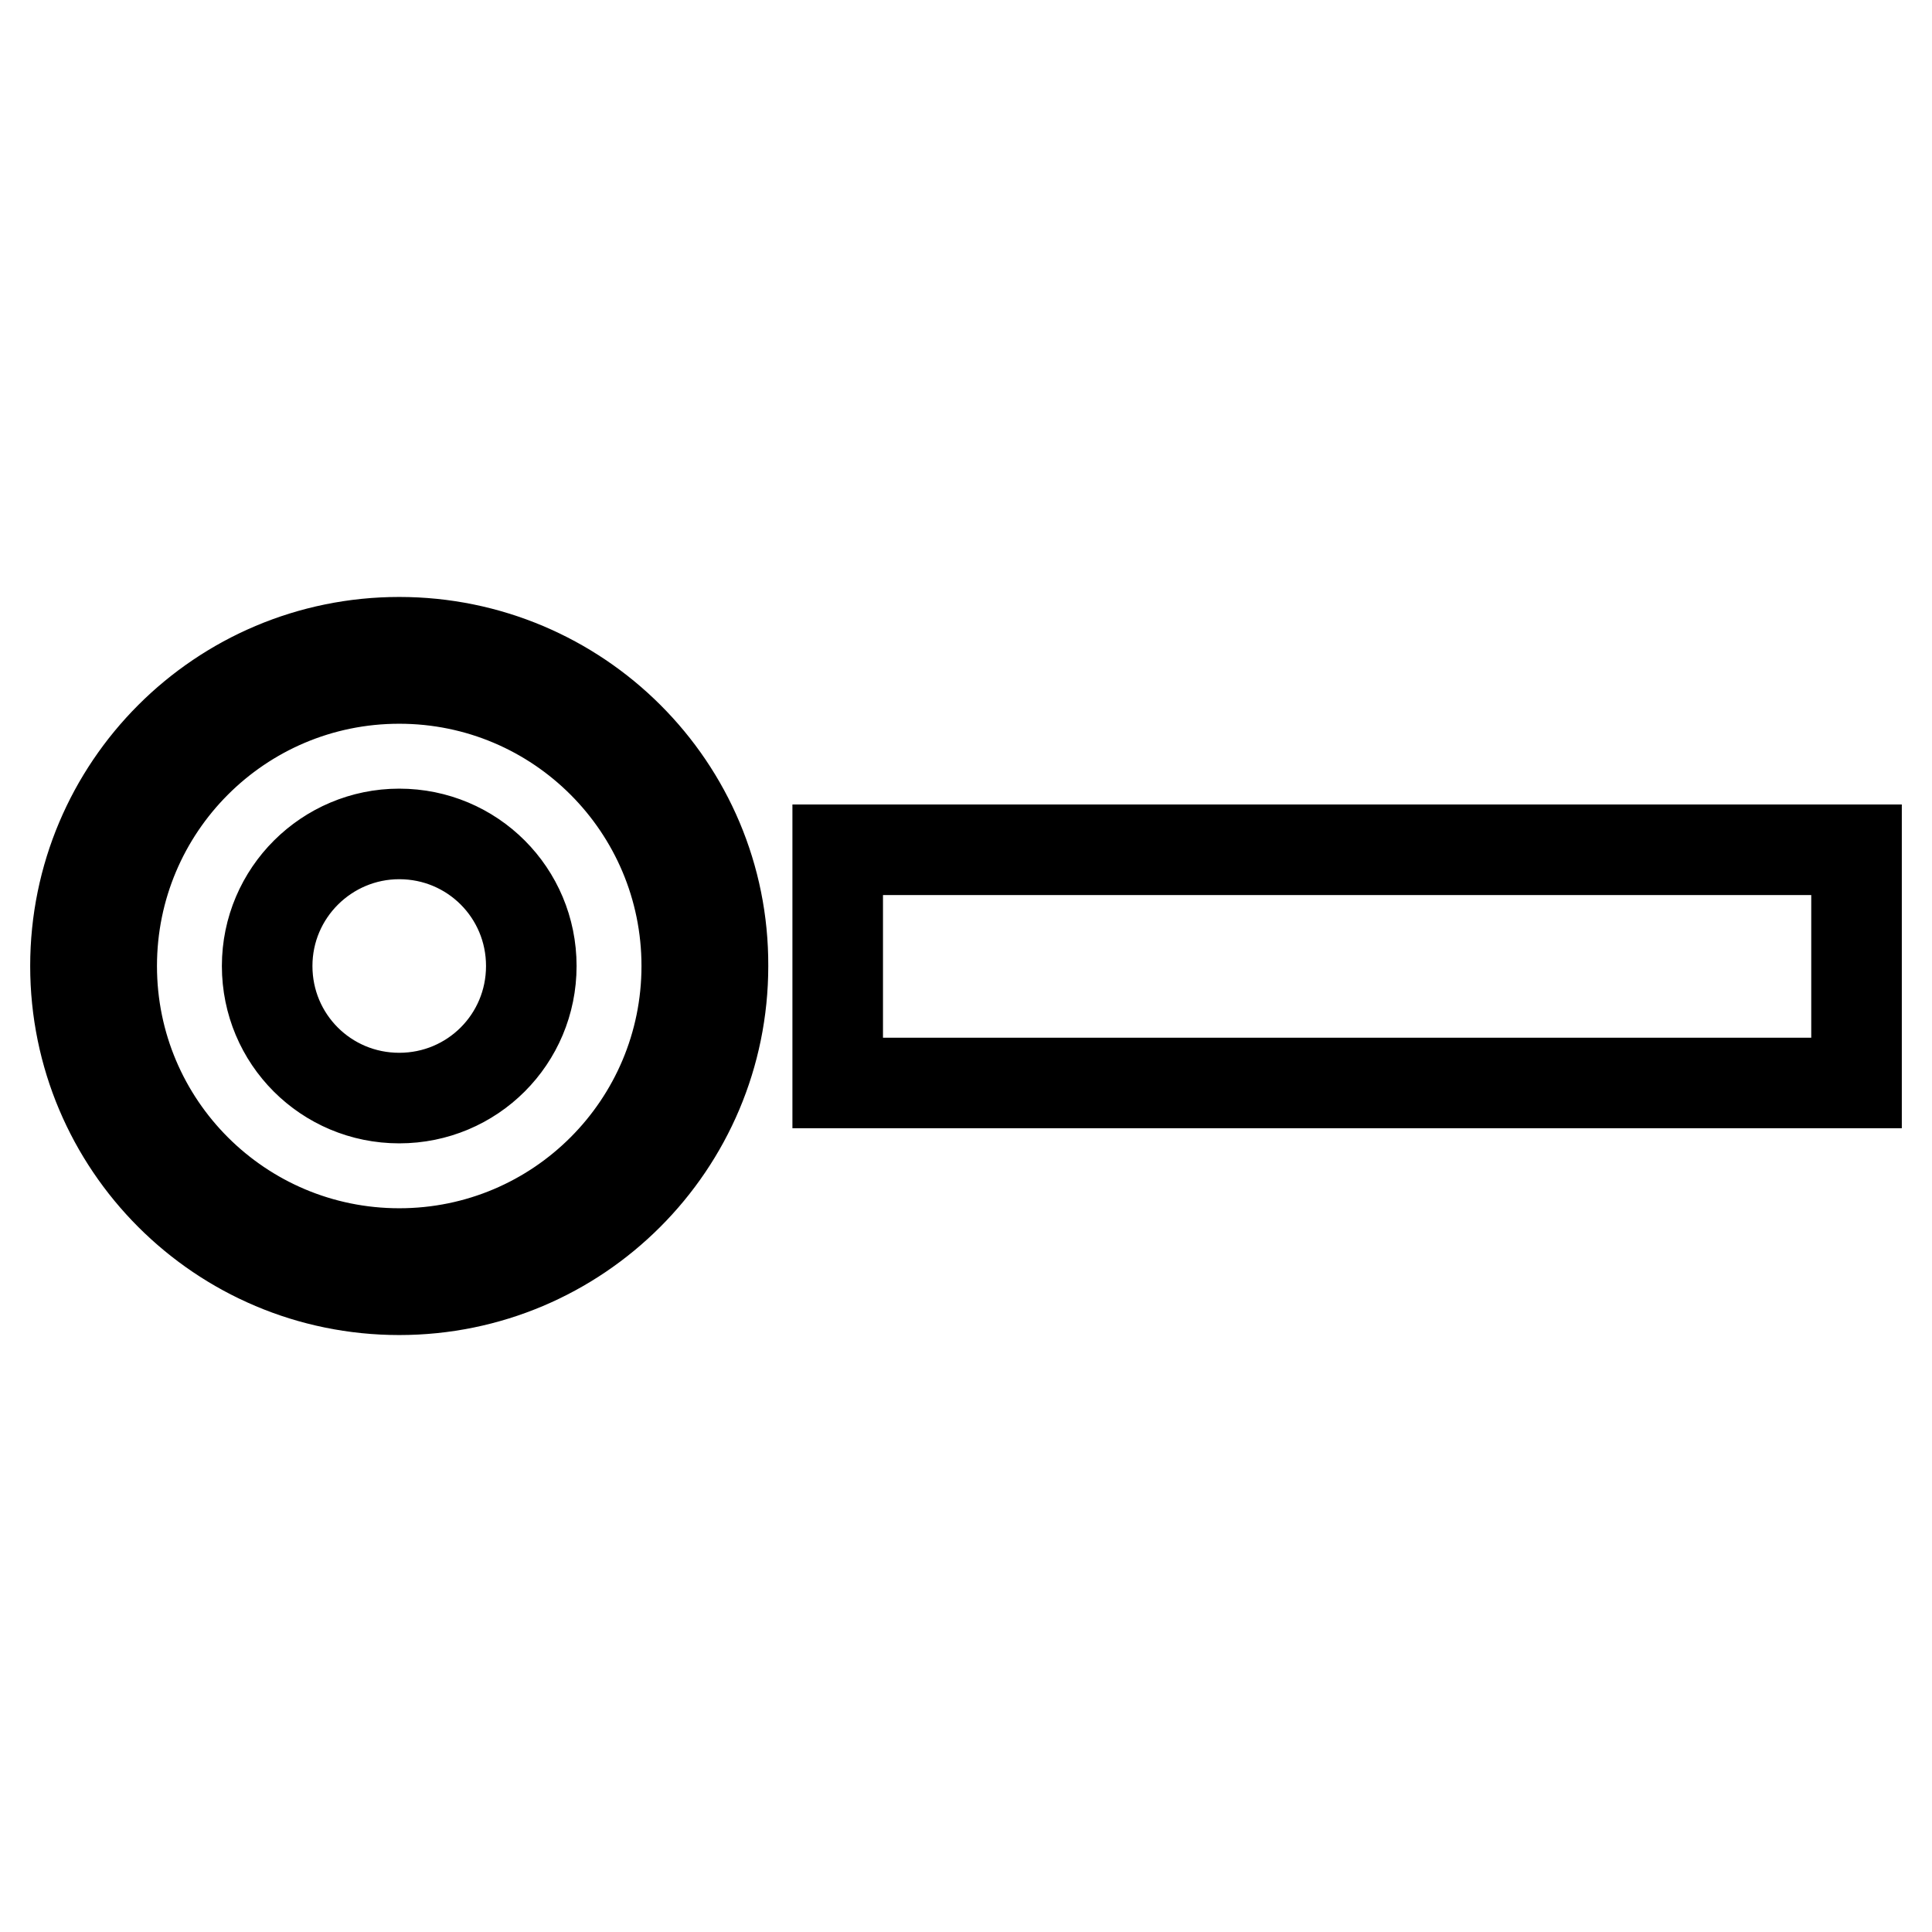 <?xml version="1.0" encoding="utf-8"?>
<!-- Svg Vector Icons : http://www.onlinewebfonts.com/icon -->
<!DOCTYPE svg PUBLIC "-//W3C//DTD SVG 1.1//EN" "http://www.w3.org/Graphics/SVG/1.1/DTD/svg11.dtd">
<svg version="1.1" xmlns="http://www.w3.org/2000/svg" xmlns:xlink="http://www.w3.org/1999/xlink" x="0px" y="0px" viewBox="0 0 256 256" enable-background="new 0 0 256 256" xml:space="preserve">
<g> <path stroke-width="12" fill-opacity="0" stroke="#000000"  d="M52.9,85.1C29.2,85.1,10,104.3,10,128c0,23.7,19.2,42.9,42.9,42.9s42.9-19.2,42.9-42.9 C95.9,104.3,76.6,85.1,52.9,85.1z M52.9,166.1c-21,0-38.1-17-38.1-38.1c0-21,17-38.1,38.1-38.1S91,107,91,128 C91,149,74,166.1,52.9,166.1z M35.4,128c0,9.7,7.8,17.5,17.5,17.5c9.7,0,17.5-7.8,17.5-17.5c0-9.7-7.8-17.5-17.5-17.5 C43.3,110.5,35.4,118.3,35.4,128z M111,112.6h135v30.9H111V112.6z"/></g>
</svg>